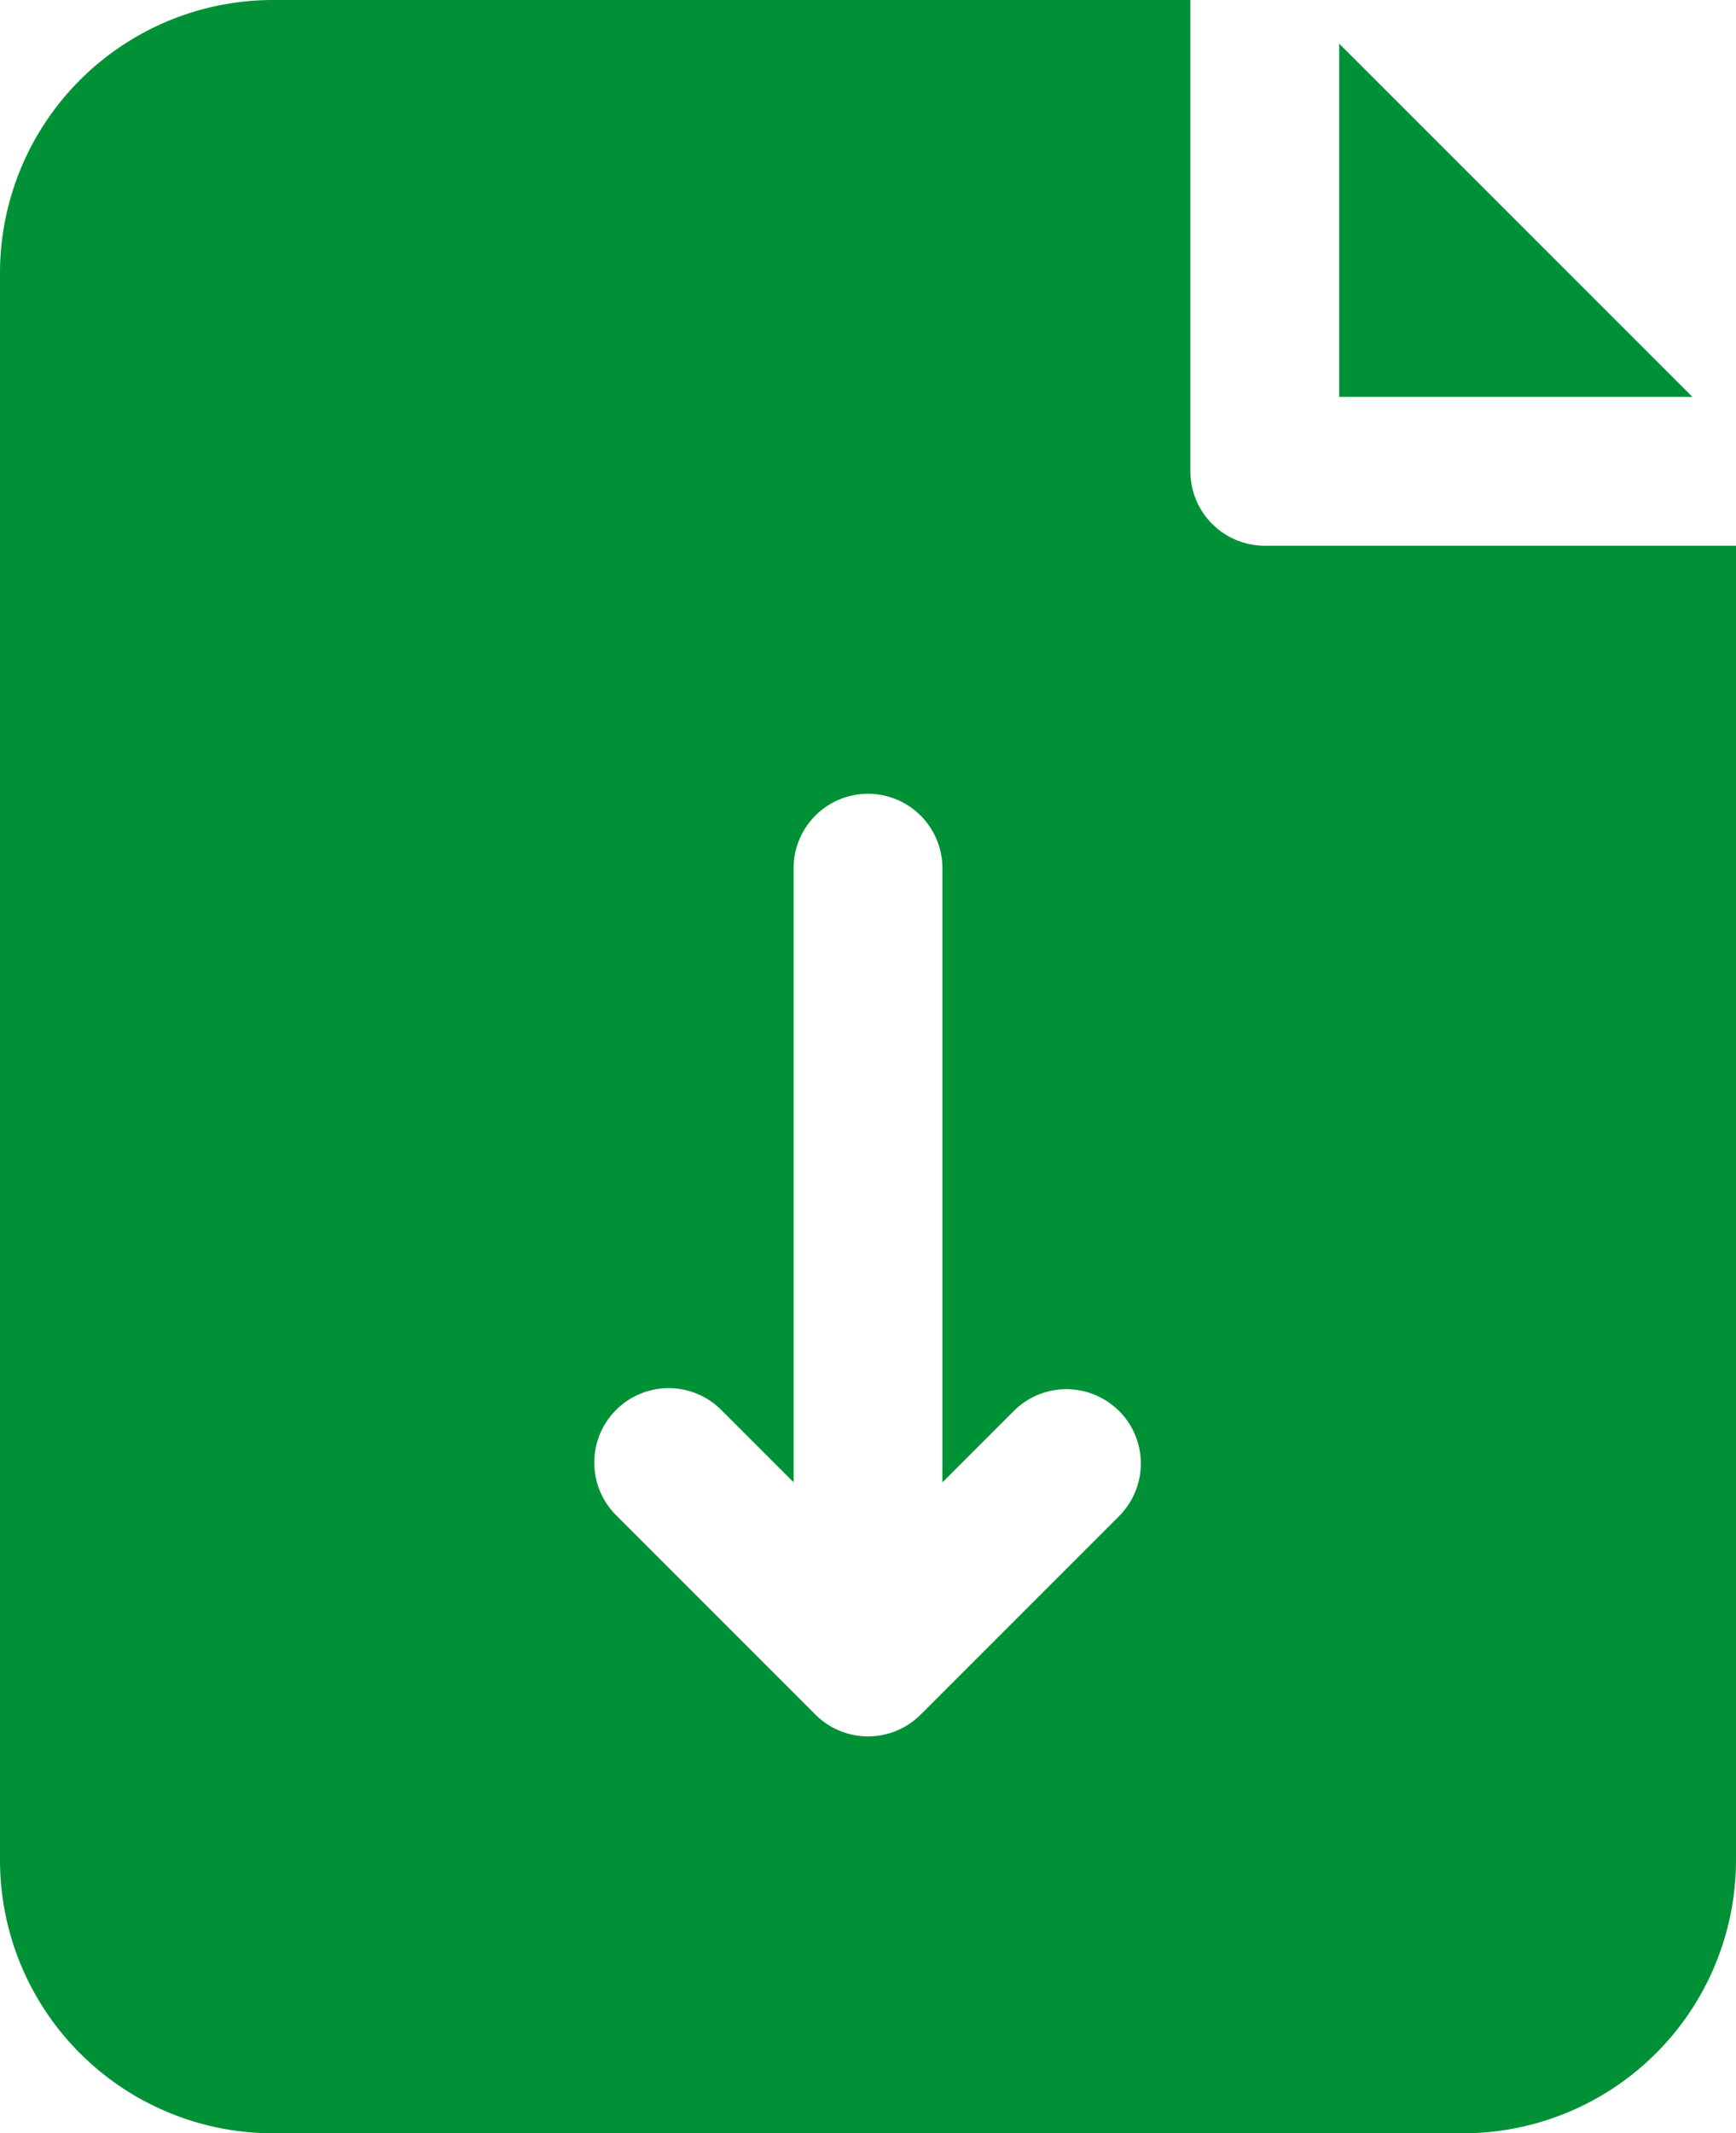 <svg id="4a56bcf8-efdc-4a55-8f34-0ee49ae68425" data-name="Calque 1" xmlns="http://www.w3.org/2000/svg" width="17.5" height="21.5" viewBox="0 0 17.5 21.5"><title>file</title><path d="M17.061,4H13.5V.44ZM17.5,5.5V18.75a2.753,2.753,0,0,1-2.75,2.75h-12A2.753,2.753,0,0,1,0,18.75v-16A2.753,2.753,0,0,1,2.75,0H12V4.75a.75.75,0,0,0,.75.75Zm-6.22,8.72a.75.75,0,0,0-1.06,0l-.72.72V8.75a.75.75,0,0,0-1.5,0v6.189l-.72-.72A.75.75,0,1,0,6.22,15.28l2,2a.75.75,0,0,0,1.061,0l2-2a.75.75,0,0,0,0-1.06Z" style="fill:#009136"/></svg>